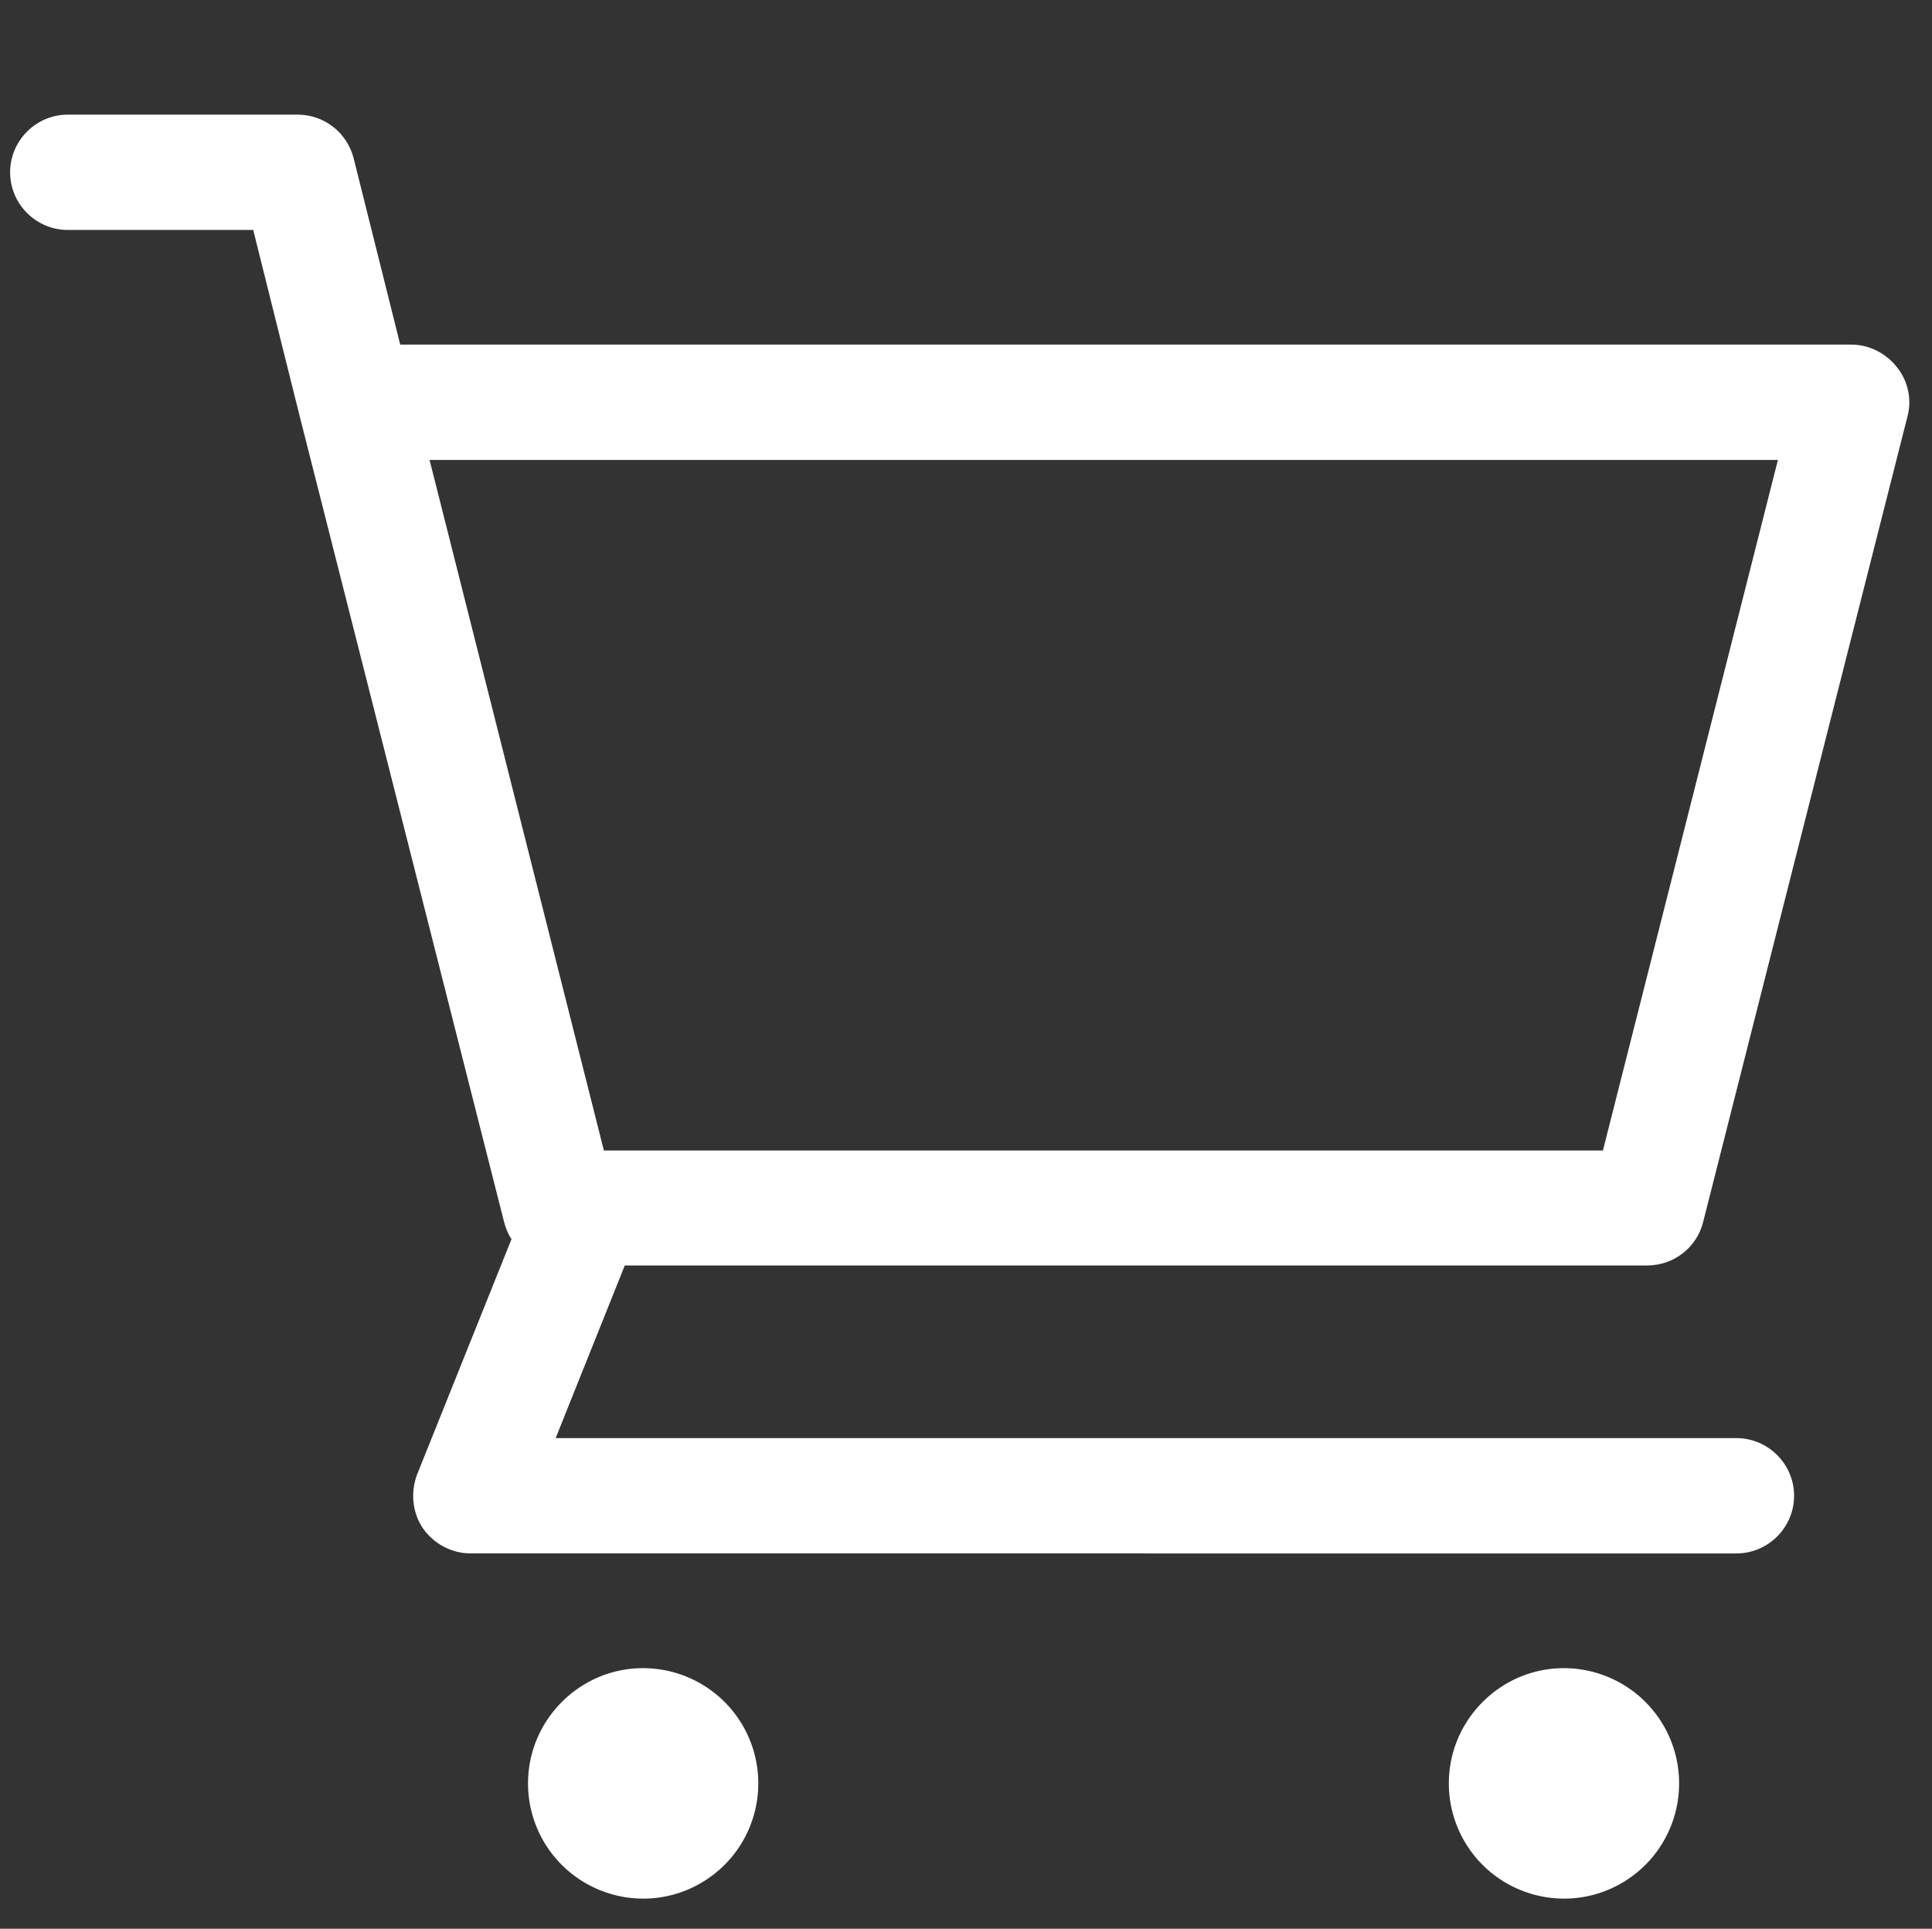 <?xml version="1.0" encoding="utf-8"?>
<!-- Generator: Adobe Illustrator 22.1.0, SVG Export Plug-In . SVG Version: 6.00 Build 0)  -->
<svg version="1.1" id="图层_1" xmlns="http://www.w3.org/2000/svg" xmlns:xlink="http://www.w3.org/1999/xlink" x="0px"
	y="0px" viewBox="0 0 573 572" style="enable-background:new 0 0 573 572;" xml:space="preserve">
	<rect x="0" y="0" width="573" height="572" fill="#333333" stroke="none"/>
	<g>
		<g>
			<path d="M488.5,375.3c7.9,0,14.7-5.3,16.6-12.8l60.6-238.9c1.4-5.1,0.2-10.6-3.1-14.7c-3.2-4.1-8.2-6.7-13.5-6.7H118.7L104.9,47
			c-1.9-7.6-8.7-13-16.6-13H20.1C10.7,34,3,41.7,3,51.1c0,9.4,7.7,17.1,17.1,17.1h55l13.8,55.3l60.6,238.9c0.5,1.9,1.2,3.6,2.2,5.1
			l-28,69.8c-2,5.3-1.4,11.3,1.7,15.9c3.2,4.6,8.5,7.5,14.2,7.5H515c9.4,0,17.1-7.7,17.1-17.1c0-9.4-7.7-17.1-17.1-17.1H164.8
			l20.5-51.2H488.5z M127.4,136.4h399.9l-51.9,204.8H179.1L127.4,136.4z M127.4,136.4" fill="#fff"/>
			<path
				d="M156.6,528.9c0,12.2,6.5,23.5,17.1,29.6c10.6,6.1,23.6,6.1,34.1,0c10.6-6.1,17.1-17.4,17.1-29.6
			c0-12.2-6.5-23.5-17.1-29.6c-10.6-6.1-23.6-6.1-34.1,0C163.1,505.5,156.6,516.7,156.6,528.9L156.6,528.9z M156.6,528.9" fill="#fff"/>
			<path
				d="M429.7,528.9c0,12.2,6.5,23.5,17.1,29.6c10.6,6.1,23.6,6.1,34.1,0c10.6-6.1,17.1-17.4,17.1-29.6
			c0-12.2-6.5-23.5-17.1-29.6c-10.6-6.1-23.6-6.1-34.1,0C436.2,505.5,429.7,516.7,429.7,528.9L429.7,528.9z M429.7,528.9" fill="#fff"/>
		</g>
	</g>
</svg>